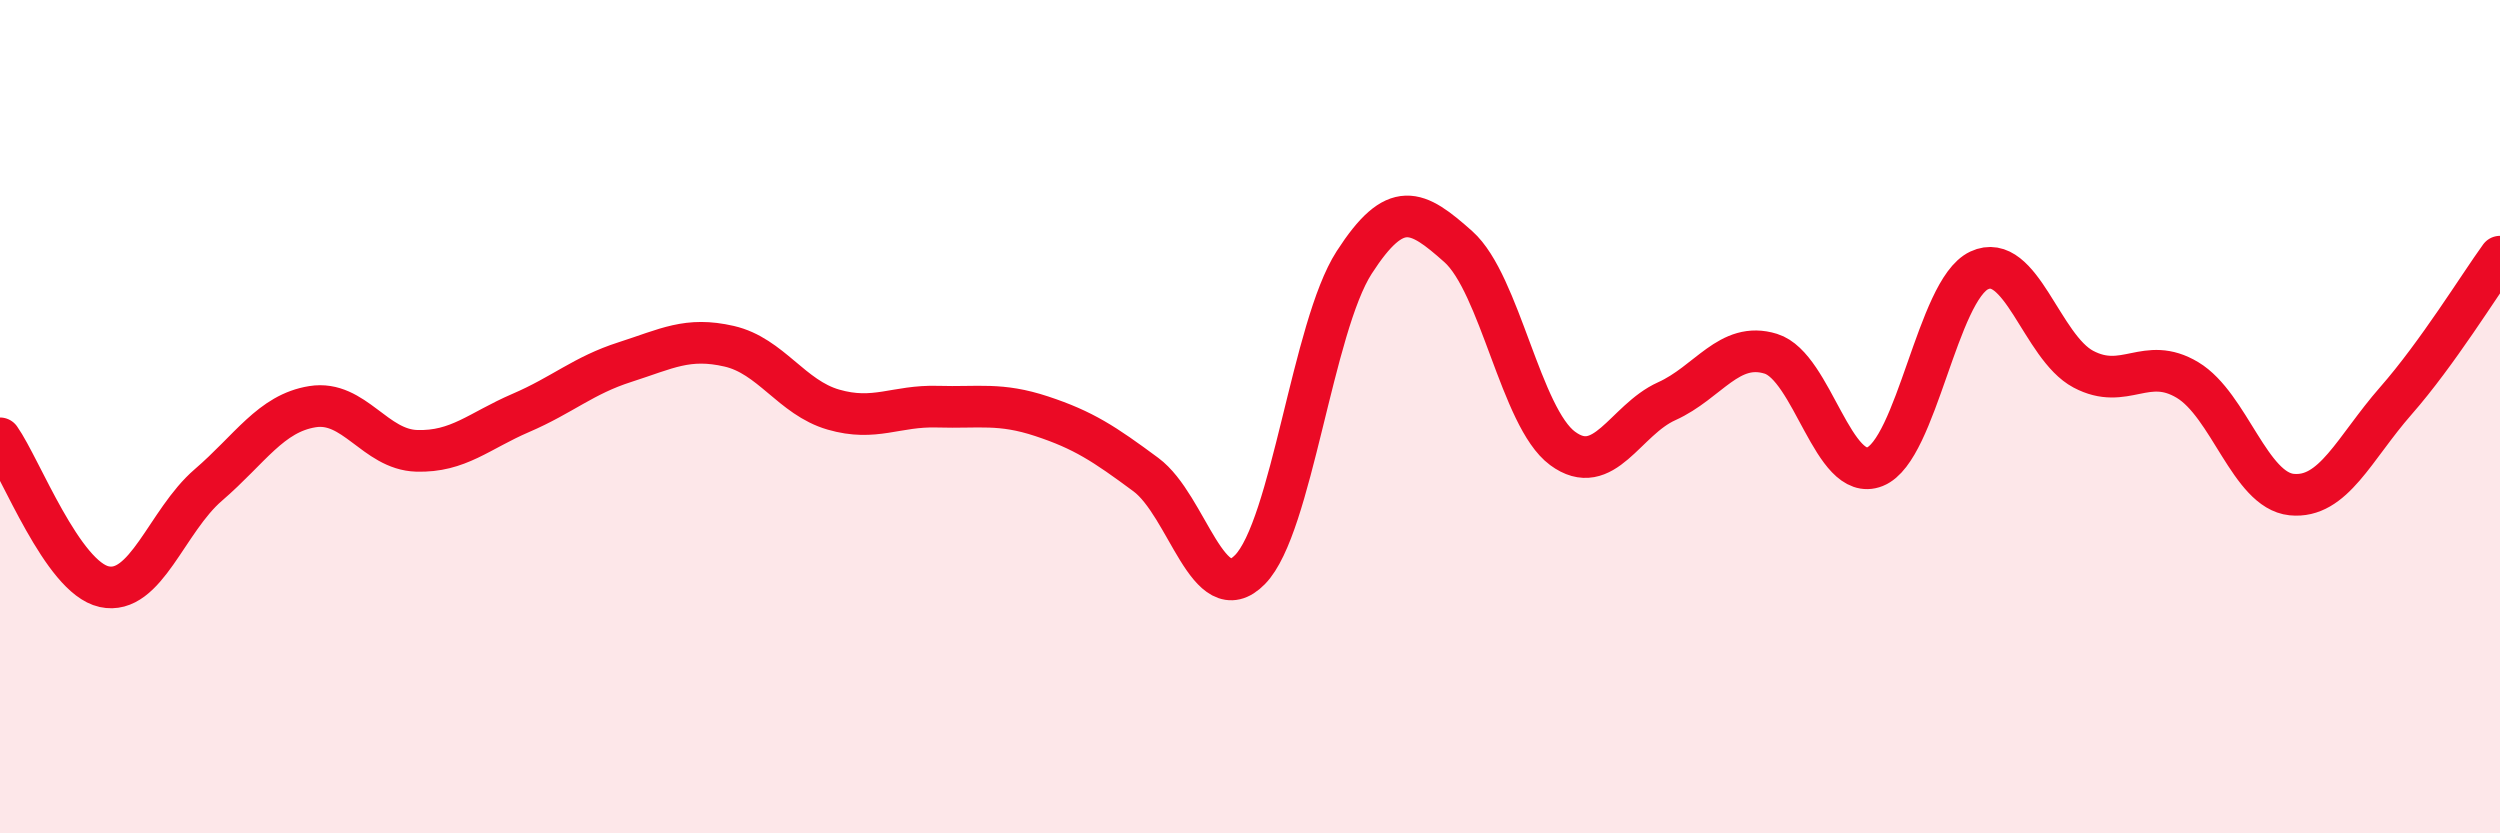 
    <svg width="60" height="20" viewBox="0 0 60 20" xmlns="http://www.w3.org/2000/svg">
      <path
        d="M 0,10.52 C 0.5,11.23 1.5,13.86 2.5,14.08 C 3.5,14.3 4,12.5 5,11.64 C 6,10.78 6.5,9.92 7.5,9.76 C 8.5,9.6 9,10.79 10,10.82 C 11,10.85 11.5,10.34 12.5,9.91 C 13.5,9.48 14,9.01 15,8.69 C 16,8.37 16.5,8.08 17.5,8.31 C 18.5,8.54 19,9.54 20,9.83 C 21,10.12 21.5,9.73 22.5,9.76 C 23.5,9.79 24,9.66 25,9.99 C 26,10.32 26.5,10.65 27.5,11.39 C 28.5,12.13 29,14.69 30,13.67 C 31,12.65 31.5,7.85 32.5,6.3 C 33.5,4.75 34,5.03 35,5.92 C 36,6.81 36.5,10.02 37.5,10.76 C 38.5,11.5 39,10.08 40,9.63 C 41,9.18 41.5,8.18 42.5,8.49 C 43.5,8.8 44,11.6 45,11.2 C 46,10.8 46.5,6.96 47.5,6.49 C 48.5,6.02 49,8.33 50,8.86 C 51,9.39 51.5,8.52 52.5,9.12 C 53.5,9.72 54,11.77 55,11.87 C 56,11.97 56.5,10.76 57.5,9.62 C 58.5,8.48 59.5,6.85 60,6.16L60 20L0 20Z"
        fill="#EB0A25"
        opacity="0.1"
        stroke-linecap="round"
        stroke-linejoin="round"
      />
      <path
        d="M 0,10.52 C 0.5,11.23 1.5,13.86 2.5,14.08 C 3.5,14.3 4,12.5 5,11.64 C 6,10.78 6.5,9.92 7.5,9.76 C 8.5,9.6 9,10.79 10,10.82 C 11,10.85 11.5,10.34 12.5,9.91 C 13.5,9.48 14,9.01 15,8.69 C 16,8.37 16.5,8.08 17.5,8.31 C 18.5,8.54 19,9.54 20,9.83 C 21,10.12 21.5,9.73 22.5,9.76 C 23.5,9.79 24,9.66 25,9.99 C 26,10.32 26.5,10.65 27.5,11.39 C 28.5,12.13 29,14.69 30,13.67 C 31,12.65 31.5,7.85 32.5,6.3 C 33.5,4.75 34,5.03 35,5.92 C 36,6.81 36.5,10.02 37.5,10.76 C 38.5,11.5 39,10.08 40,9.63 C 41,9.18 41.5,8.18 42.5,8.49 C 43.5,8.8 44,11.6 45,11.2 C 46,10.8 46.5,6.96 47.5,6.49 C 48.5,6.02 49,8.33 50,8.86 C 51,9.39 51.5,8.52 52.5,9.12 C 53.5,9.72 54,11.77 55,11.87 C 56,11.97 56.5,10.76 57.5,9.62 C 58.5,8.48 59.5,6.85 60,6.16"
        stroke="#EB0A25"
        stroke-width="1"
        fill="none"
        stroke-linecap="round"
        stroke-linejoin="round"
      />
    </svg>
  